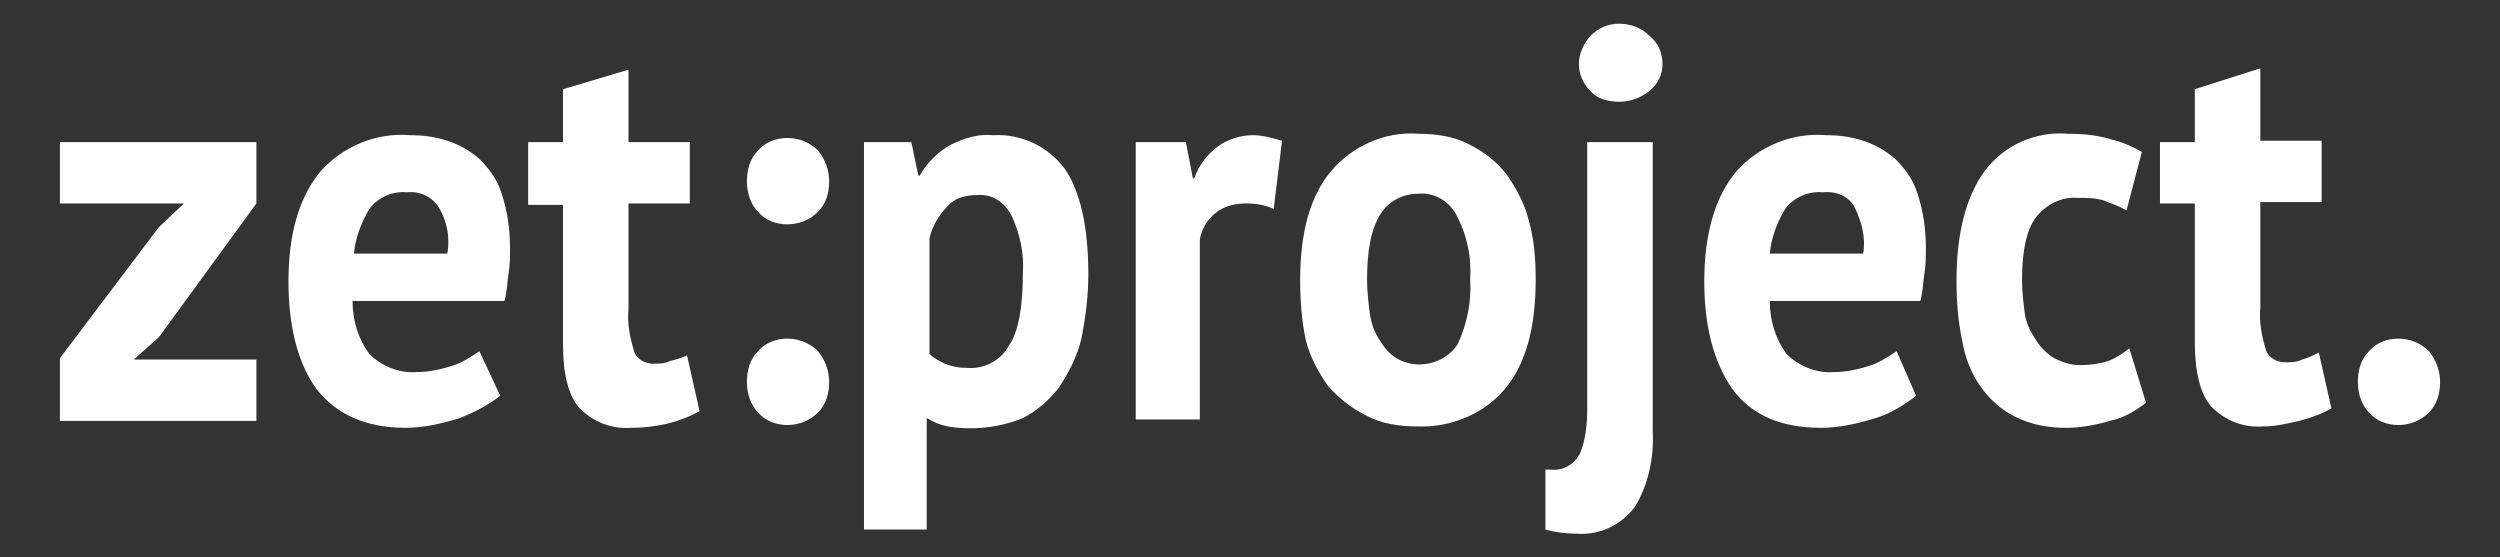 <?xml version="1.0" encoding="utf-8"?>
<!-- Generator: Adobe Illustrator 22.1.0, SVG Export Plug-In . SVG Version: 6.00 Build 0)  -->
<svg version="1.1" id="Ebene_1" xmlns="http://www.w3.org/2000/svg" xmlns:xlink="http://www.w3.org/1999/xlink" x="0px" y="0px"
	 viewBox="0 0 179.4 40" style="enable-background:new 0 0 179.4 40;" xml:space="preserve">
<rect x="0" y="0" width="179.4" height="40" fill="#333333" stroke="none"/>
<style type="text/css">
	.st0{fill:#FFFFFF;}
</style>
<g>
	<path class="st0" d="M4.3,25.7l7.1-9.4l1.8-1.7H4.3v-4.4h14.1v4.4l-7,9.6l-1.8,1.6h8.8v4.4H4.3V25.7z"/>
	<path class="st0" d="M35.9,28.4C35,29.1,34,29.6,33,30c-1.3,0.4-2.6,0.7-3.9,0.7c-2.9,0-5-1-6.4-2.8c-1.3-1.8-2-4.4-2-7.7
		c0-3.5,0.8-6.1,2.3-7.9c1.6-1.8,4-2.8,6.4-2.6c0.9,0,1.8,0.1,2.7,0.4c0.9,0.3,1.6,0.7,2.3,1.3c0.7,0.7,1.3,1.5,1.6,2.5
		c0.4,1.2,0.6,2.5,0.6,3.9c0,0.6,0,1.2-0.1,1.8c-0.1,0.6-0.1,1.3-0.3,2H25.3c0,1.4,0.4,2.7,1.2,3.8c0.9,0.9,2.2,1.4,3.4,1.3
		c0.9,0,1.8-0.2,2.7-0.5c0.6-0.2,1.2-0.6,1.8-1L35.9,28.4z M29.2,13.8c-1.1-0.1-2.1,0.4-2.7,1.2c-0.6,1-1,2.1-1.1,3.2h6.7
		c0.2-1.1,0-2.3-0.6-3.3C31,14.1,30.1,13.7,29.2,13.8L29.2,13.8z"/>
	<path class="st0" d="M37.9,10.2h2.5V6.4L45.1,5v5.2h4.4v4.4h-4.4v7.6c-0.1,1,0.1,2,0.4,3c0.2,0.6,0.8,0.9,1.4,0.9
		c0.4,0,0.8,0,1.2-0.2c0.4-0.1,0.8-0.2,1.2-0.4l0.9,4c-0.7,0.4-1.5,0.7-2.3,0.9c-0.9,0.2-1.7,0.3-2.6,0.3c-1.4,0.1-2.7-0.4-3.7-1.4
		c-0.8-0.9-1.2-2.4-1.2-4.6v-10h-2.5L37.9,10.2L37.9,10.2z"/>
	<path class="st0" d="M53.6,13c0-0.8,0.2-1.6,0.8-2.2c0.5-0.6,1.3-0.9,2.1-0.9c0.8,0,1.6,0.3,2.2,0.9c0.5,0.6,0.8,1.4,0.8,2.2
		c0,0.8-0.2,1.6-0.8,2.2c-0.6,0.6-1.4,0.9-2.2,0.9c-0.8,0-1.6-0.3-2.1-0.9C53.9,14.7,53.6,13.9,53.6,13z M53.6,27.4
		c0-0.8,0.2-1.6,0.8-2.2c0.5-0.6,1.3-0.9,2.1-0.9c0.8,0,1.6,0.3,2.2,0.9c0.5,0.6,0.8,1.4,0.8,2.2c0,0.8-0.2,1.6-0.8,2.2
		c-0.6,0.6-1.4,0.9-2.2,0.9c-0.8,0-1.6-0.3-2.1-0.9C53.9,29.1,53.6,28.3,53.6,27.4L53.6,27.4z"/>
	<path class="st0" d="M62,10.2h3.4l0.5,2.4h0.1c0.5-0.9,1.3-1.7,2.2-2.2c1-0.5,2-0.8,3.1-0.7c2-0.1,3.9,0.8,5.1,2.4
		c1.1,1.6,1.7,4.1,1.7,7.6c0,1.5-0.2,3.1-0.5,4.6c-0.3,1.3-0.9,2.4-1.6,3.5c-0.7,0.9-1.6,1.7-2.6,2.2c-1.7,0.7-3.6,0.9-5.4,0.6
		c-0.5-0.1-1-0.3-1.5-0.6V38H62V10.2z M70.1,14c-0.8,0-1.6,0.2-2.1,0.8c-0.6,0.6-1.1,1.4-1.3,2.3v8.3c0.3,0.3,0.7,0.5,1.1,0.7
		c0.5,0.2,1,0.3,1.6,0.3c1.2,0.1,2.4-0.5,3-1.6c0.7-1,1-2.8,1-5.2c0.1-1.4-0.2-2.8-0.8-4.1C72.1,14.5,71.2,13.9,70.1,14z"/>
	<path class="st0" d="M91.4,15c-0.6-0.3-1.3-0.4-2-0.4c-0.8,0-1.6,0.2-2.2,0.7c-0.6,0.5-1,1.2-1.1,1.9v12.9h-4.6V10.2h3.6l0.5,2.6
		h0.1c0.3-0.9,0.9-1.7,1.7-2.3c0.7-0.5,1.6-0.8,2.5-0.8c0.7,0,1.4,0.2,2.1,0.4L91.4,15z"/>
	<path class="st0" d="M93.3,20.1c0-3.4,0.7-6,2.2-7.8c1.5-1.8,3.9-2.9,6.3-2.7c1.3,0,2.6,0.2,3.7,0.8c1,0.5,1.9,1.2,2.6,2.1
		c0.7,1,1.3,2.1,1.6,3.3c0.4,1.4,0.5,2.8,0.5,4.3c0,3.4-0.7,6-2.2,7.8c-1.5,1.8-3.9,2.8-6.3,2.7c-1.3,0-2.6-0.2-3.7-0.8
		c-1-0.5-1.9-1.2-2.7-2.1c-0.7-1-1.3-2.1-1.6-3.3C93.4,23,93.3,21.5,93.3,20.1z M98.1,20.1c0,0.8,0.1,1.6,0.2,2.4
		c0.1,0.7,0.3,1.3,0.7,1.9c0.3,0.5,0.7,1,1.2,1.3c1.5,0.9,3.5,0.4,4.4-1c0.7-1.5,1-3.1,0.9-4.7c0.1-1.5-0.2-3-0.9-4.4
		c-0.5-1.1-1.6-1.8-2.8-1.7c-1.1,0-2.1,0.5-2.7,1.4C98.4,16.4,98.1,17.9,98.1,20.1z"/>
	<path class="st0" d="M113.9,10.2h4.7v20.7c0.1,1.9-0.3,3.9-1.3,5.5c-1,1.3-2.5,2-4.1,1.9c-0.8,0-1.6-0.1-2.3-0.3v-4.3h0.2h0.2
		c0.9,0.1,1.7-0.4,2.1-1.2c0.4-1,0.5-2.1,0.5-3.2V10.2z M113.3,4.6c0-0.7,0.3-1.4,0.8-2c0.6-0.6,1.3-0.9,2.1-0.9
		c0.8,0,1.6,0.3,2.2,0.9c0.6,0.5,0.9,1.2,0.9,2c0,0.7-0.3,1.4-0.9,1.9c-0.6,0.5-1.4,0.8-2.2,0.8c-0.8,0-1.6-0.2-2.1-0.8
		C113.6,6,113.3,5.3,113.3,4.6L113.3,4.6z"/>
	<path class="st0" d="M137.5,28.4c-0.9,0.7-1.9,1.3-2.9,1.6c-1.3,0.4-2.6,0.7-3.9,0.7c-2.9,0-5-0.9-6.4-2.8c-1.3-1.9-2-4.4-2-7.7
		c0-3.5,0.8-6.1,2.3-7.9c1.6-1.8,4-2.8,6.4-2.6c0.9,0,1.8,0.1,2.7,0.4c0.9,0.3,1.6,0.7,2.3,1.3c0.7,0.7,1.3,1.5,1.6,2.5
		c0.4,1.2,0.6,2.5,0.6,3.9c0,0.6,0,1.2-0.1,1.8c-0.1,0.6-0.1,1.3-0.3,2H127c0,1.4,0.4,2.7,1.2,3.8c0.9,0.9,2.2,1.4,3.4,1.3
		c0.9,0,1.8-0.2,2.7-0.5c0.6-0.2,1.2-0.6,1.8-1L137.5,28.4z M130.8,13.8c-1.1-0.1-2.1,0.4-2.7,1.2c-0.6,1-1,2.1-1.1,3.2h6.7
		c0.2-1.1-0.1-2.3-0.6-3.3C132.7,14.1,131.8,13.7,130.8,13.8L130.8,13.8z"/>
	<path class="st0" d="M154,28.9c-0.8,0.6-1.6,1.1-2.6,1.3c-1,0.3-2.1,0.5-3.1,0.5c-1.3,0-2.5-0.2-3.7-0.8c-1-0.5-1.8-1.2-2.5-2.2
		c-0.7-1-1.1-2.1-1.3-3.3c-0.3-1.4-0.4-2.8-0.4-4.3c0-3.4,0.7-6,2-7.8c1.4-1.9,3.7-2.9,6-2.7c1.1,0,2.1,0.1,3.1,0.4
		c0.8,0.2,1.5,0.5,2.2,0.9l-1.1,4.2c-0.5-0.3-1.1-0.5-1.6-0.7c-0.6-0.2-1.2-0.2-1.9-0.2c-1.2-0.1-2.3,0.5-3,1.4
		c-0.7,0.9-1,2.5-1,4.5c0,0.8,0.1,1.6,0.2,2.4c0.1,0.7,0.4,1.3,0.8,1.9c0.3,0.5,0.8,1,1.3,1.3c0.6,0.3,1.2,0.5,1.9,0.5
		c0.7,0,1.4-0.1,2-0.3c0.5-0.2,1-0.5,1.5-0.9L154,28.9z"/>
	<path class="st0" d="M155,10.2h2.5V6.4l4.7-1.5v5.2h4.4v4.4h-4.4v7.6c-0.1,1,0.1,2,0.4,3c0.2,0.6,0.8,0.9,1.4,0.9
		c0.4,0,0.8,0,1.2-0.2c0.4-0.1,0.8-0.3,1.2-0.5l0.9,4c-0.7,0.4-1.5,0.7-2.3,0.9c-0.9,0.2-1.7,0.4-2.6,0.4c-1.4,0.1-2.7-0.4-3.7-1.4
		c-0.8-0.9-1.2-2.5-1.2-4.6v-10H155L155,10.2L155,10.2z"/>
	<path class="st0" d="M169.2,27.4c0-0.8,0.2-1.6,0.8-2.2c0.5-0.6,1.3-0.9,2.1-0.9c0.8,0,1.6,0.3,2.2,0.9c0.5,0.6,0.8,1.4,0.8,2.2
		c0,0.8-0.2,1.6-0.8,2.2c-0.6,0.6-1.4,0.9-2.2,0.9c-0.8,0-1.6-0.3-2.1-0.9C169.5,29.1,169.2,28.3,169.2,27.4z"/>
</g>
</svg>
